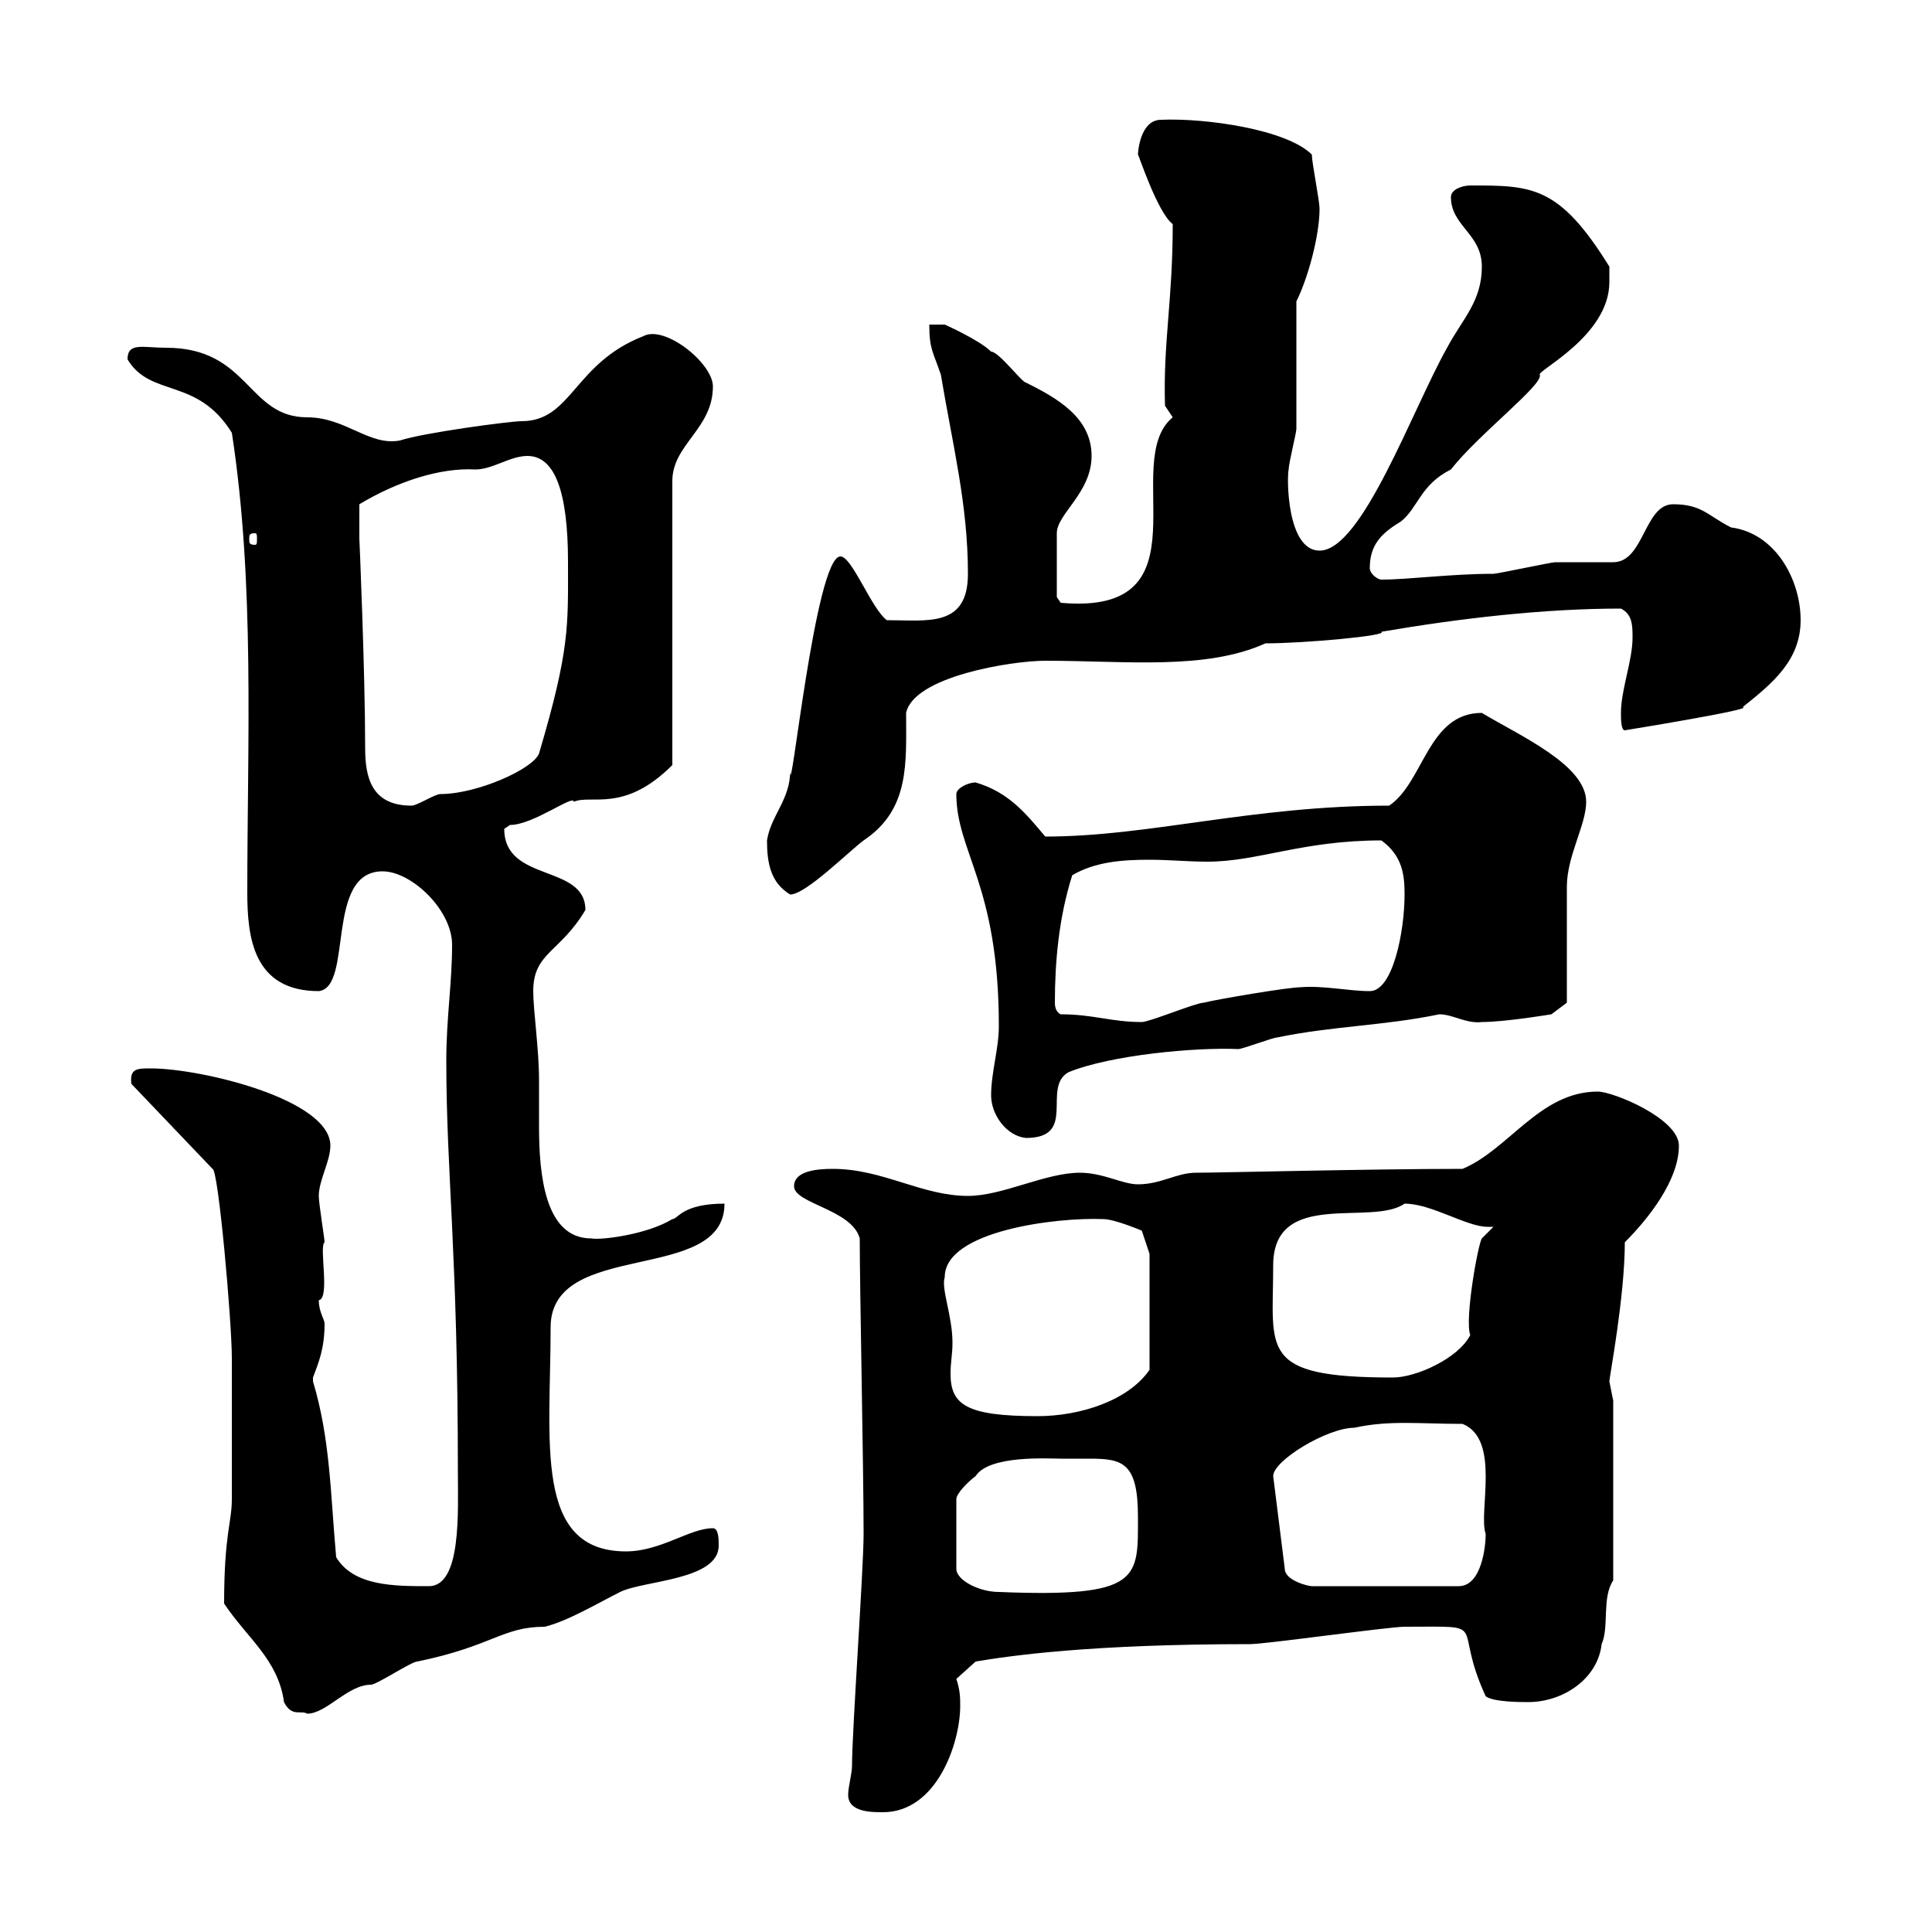<svg xmlns="http://www.w3.org/2000/svg" xmlns:xlink="http://www.w3.org/1999/xlink" width="300" height="300"><path d="M131.70 278.70C131.70 281.40 135.30 281.40 137.10 281.40C145.50 281.40 149.10 270.60 149.10 264.90C149.10 263.70 149.10 262.50 148.50 260.70L151.50 258C156.90 257.10 169.20 255.30 194.10 255.30C196.50 255.30 215.70 252.60 218.10 252.60C231.90 252.60 225.30 251.70 230.70 263.40C231.90 264.30 236.10 264.30 237.30 264.30C242.70 264.30 248.10 260.70 248.70 255.30C249.90 252.60 248.70 248.10 250.50 245.40L250.50 217.50C250.50 217.50 249.90 214.50 249.90 214.50C249.90 213.90 252.30 201.30 252.30 192.90C255.90 189.30 260.70 183.30 260.70 177.90C260.70 173.70 250.50 169.50 248.10 169.50C239.10 169.50 234.30 178.50 227.10 181.50C213 181.50 189.30 182.10 185.70 182.10C182.70 182.10 180.30 183.90 176.70 183.90C174.30 183.90 171.30 182.10 167.70 182.10C162.30 182.10 155.70 185.70 150.30 185.70C143.10 185.70 137.10 181.50 129.30 181.50C126.90 181.50 123.30 181.80 123.30 184.20C123.30 186.90 132.30 187.80 133.50 192.30C133.50 200.10 134.10 228.30 134.10 238.20C134.10 243.60 132.30 268.80 132.30 274.20C132.30 275.40 131.70 277.50 131.70 278.70ZM34.80 249C38.40 254.40 43.20 257.70 44.10 264.30C45.30 266.70 46.80 265.50 47.70 266.10C50.70 266.10 54 261.60 57.60 261.60C58.50 261.60 63.90 258 64.80 258C76.50 255.60 78 252.60 84.60 252.60C88.20 251.70 92.70 249 96.30 247.20C99.90 245.40 111.60 245.40 111.60 240C111.60 239.10 111.60 237.30 110.70 237.30C107.10 237.30 102.60 240.90 97.20 240.90C82.80 240.90 85.50 223.80 85.50 206.10C85.50 192.30 112.50 199.50 112.50 186.90C105.90 186.90 105.30 189.30 104.40 189.30C100.50 191.70 93.30 192.60 91.80 192.30C84.60 192.30 83.70 182.40 83.70 174.90C83.70 171.90 83.70 169.50 83.70 167.70C83.70 162.90 82.80 156.90 82.80 153.90C82.80 147.90 87 147.90 90.90 141.30C90.90 134.10 78.30 137.10 78.30 128.70C78.30 128.70 79.20 128.10 79.20 128.10C82.80 128.10 89.10 123.30 89.10 124.50C91.80 123.30 96.90 126.30 104.40 118.80L104.40 74.70C104.40 69 110.70 66.60 110.70 60C110.70 56.40 103.20 50.40 99.90 52.20C89.10 56.40 88.80 65.40 81 65.40C79.20 65.40 65.70 67.20 62.10 68.40C57.30 69.30 53.70 64.80 47.70 64.80C38.40 64.80 38.70 54 25.80 54C22.20 54 19.80 53.10 19.80 55.80C23.40 61.80 30.60 58.50 36 67.20C39.60 90.60 38.40 115.20 38.40 138.60C38.40 145.50 39.30 153.90 49.50 153.90C54.90 153.30 50.40 135.30 59.40 135.30C63.90 135.30 70.20 141.30 70.20 146.70C70.20 152.70 69.30 158.10 69.30 164.70C69.30 182.10 71.10 194.70 71.10 228.60C71.10 234.60 71.70 246.30 66.60 246.30C61.20 246.30 54.90 246.30 52.20 241.80C51.30 231.90 51.30 223.50 48.60 214.50C48.60 214.50 48.60 214.50 48.60 213.90C49.50 211.50 50.40 209.40 50.40 205.50C50.40 204.90 49.50 203.70 49.50 201.90C51.30 201.60 49.50 193.50 50.40 192.90C50.40 192.30 49.50 186.90 49.50 185.70C49.50 183.30 51.30 180.30 51.30 177.90C51.30 170.70 31.20 165.90 23.40 165.90C21.30 165.90 20.10 165.90 20.40 168.30L33 181.50C33.90 181.50 36 205.20 36 210.90C36 216.60 36 228.90 36 232.80C36 236.40 34.80 238.20 34.80 249ZM151.50 229.20C153.60 225.90 162.90 226.50 164.70 226.50C166.50 226.50 168 226.50 169.20 226.50C174.30 226.50 176.70 227.10 176.70 235.50C176.70 245.10 177.30 248.10 155.10 247.20C152.10 247.20 148.50 245.40 148.50 243.60L148.50 232.80C148.50 231.90 150.30 230.10 151.50 229.20ZM197.70 229.20C197.70 226.80 206.10 221.70 210.30 221.70C215.70 220.50 220.50 221.10 227.10 221.10C233.10 223.50 229.50 234.90 230.70 238.20C230.70 240 230.10 246.30 226.50 246.30L203.70 246.30C203.10 246.30 199.50 245.40 199.50 243.60ZM146.70 198.30C146.70 191.10 164.10 189 171.30 189.30C173.10 189.30 177.30 191.10 177.30 191.10L178.50 194.70L178.50 212.70C175.20 217.50 167.70 219.90 161.10 219.90C150 219.90 147.60 218.10 147.60 213.30C147.60 211.50 147.90 210.30 147.90 208.50C147.90 204.30 146.10 200.10 146.70 198.30ZM197.70 196.50C197.70 184.50 213 190.50 218.10 186.90C222.30 186.90 227.70 190.50 231 190.50C231.30 190.50 231.30 190.50 231.90 190.50L230.10 192.30C229.50 193.20 227.40 204.90 228.30 207.30C226.50 210.90 219.90 213.90 216.30 213.90C195.30 213.90 197.70 209.70 197.70 196.50ZM153.90 170.10C153.90 173.10 156.30 176.40 159.30 176.70C167.40 176.70 161.70 168.90 165.90 166.50C172.50 163.80 185.70 162.60 192.30 162.90C192.90 162.90 197.70 161.10 198.30 161.10C207 159.30 214.80 159.30 223.50 157.50C225.60 157.50 227.70 159 230.10 158.70C233.70 158.70 240.90 157.50 240.90 157.50L243.30 155.70C243.30 153.30 243.30 140.70 243.30 137.70C243.30 132.90 246.30 128.10 246.30 124.50C246.30 118.80 236.10 114.30 230.10 110.70C221.70 110.70 221.10 121.50 215.70 125.10C194.40 125.10 178.50 129.90 162.30 129.90C159.30 126.30 156.60 123 151.50 121.50C150.30 121.50 148.50 122.40 148.50 123.30C148.50 132.30 155.10 137.40 155.10 159.30C155.10 162.90 153.90 166.50 153.90 170.10ZM164.70 157.50C164.10 157.20 163.80 156.60 163.80 155.70C163.80 149.40 164.40 142.50 166.50 135.90C170.10 133.80 174.30 133.50 178.50 133.50C181.50 133.50 184.50 133.80 187.50 133.80C195.30 133.80 202.20 130.50 214.50 130.50C217.80 132.90 218.10 135.90 218.10 138.90C218.10 144.60 216.30 153.90 212.70 153.90C209.40 153.90 205.50 153 201.90 153.30C200.10 153.30 189.30 155.10 186.90 155.70C185.70 155.70 178.50 158.70 177.30 158.70C172.50 158.70 169.80 157.50 164.70 157.50ZM119.10 130.50C119.10 134.10 119.70 137.10 122.70 138.90C125.10 138.90 131.70 132.30 134.10 130.50C141.30 125.70 140.70 118.50 140.70 110.70C141.90 105 157.20 102.60 162.30 102.60C174.90 102.60 187.20 104.10 196.50 99.90C202.50 99.90 215.70 98.70 214.50 98.10C226.80 96 239.70 94.50 251.70 94.50C253.50 95.40 253.50 97.20 253.50 99C253.50 102.60 251.70 107.10 251.70 110.70C251.70 111.60 251.70 113.40 252.30 113.40C252.30 113.40 272.70 110.10 270.60 109.80C275.10 106.20 279.60 102.60 279.60 96.30C279.60 90 275.70 82.80 268.80 81.90C265.20 80.10 264.30 78.30 259.80 78.30C255.30 78.30 255.30 87.30 250.50 87.30C249.90 87.30 242.70 87.30 241.50 87.30C240.90 87.30 232.50 89.10 231.90 89.10C225.30 89.10 218.70 90 214.50 90C213.90 90 212.70 89.10 212.70 88.20C212.70 84.60 214.50 82.80 217.50 81C220.20 78.90 220.50 75.30 225.30 72.90C229.50 67.50 239.70 59.70 239.10 58.20C238.50 57.60 249.90 52.20 249.90 43.80C249.90 43.80 249.90 42 249.90 41.40C242.10 28.80 237.90 28.80 228.30 28.80C227.10 28.80 225.30 29.40 225.30 30.60C225.30 35.10 230.10 36.30 230.10 41.40C230.10 46.80 227.10 49.50 224.70 54C219.30 63.60 211.50 85.50 204.90 85.50C199.80 85.50 199.80 74.10 200.10 72.90C200.10 72 201.30 67.20 201.30 66.60C201.30 63.60 201.30 49.20 201.30 46.80C203.10 43.20 204.90 36.60 204.90 32.40C204.90 31.20 203.70 25.20 203.70 24C199.80 20.10 187.20 18.30 180.30 18.60C177 18.60 176.70 23.70 176.70 24C176.70 23.70 179.70 33 182.10 34.80C182.10 46.80 180.60 53.10 180.90 63C180.90 63 182.10 64.80 182.10 64.80C173.70 71.70 188.10 95.70 164.70 93.60L164.10 92.70C164.10 90 164.10 85.50 164.10 82.80C164.10 79.80 169.50 76.50 169.50 70.80C169.50 64.80 164.10 61.80 159.30 59.40C158.70 59.40 155.10 54.60 153.90 54.60C152.10 52.80 146.70 50.40 146.70 50.40L144.30 50.40C144.30 54.30 144.90 54.60 146.10 58.20C147.90 69 150.30 78.30 150.30 89.10C150.30 97.50 144 96.30 137.70 96.30C135.30 94.50 132.30 86.40 130.50 86.40C126.60 86.40 122.70 125.70 122.70 119.70C122.70 124.20 119.70 126.60 119.10 130.50ZM55.80 83.70C55.80 82.80 55.80 79.20 55.80 78.30C61.80 74.70 68.40 72.60 73.80 72.90C76.50 72.90 79.20 70.80 81.90 70.80C86.10 70.80 88.20 76.20 88.20 87.30C88.20 97.20 88.50 100.80 83.70 117C82.80 119.40 74.10 123.30 68.40 123.30C67.50 123.30 64.80 125.10 63.90 125.10C57.60 125.10 56.70 120.60 56.70 116.10C56.70 104.40 55.80 83.40 55.80 83.70ZM39.60 82.80C39.90 82.80 39.90 83.10 39.90 83.70C39.90 84.30 39.90 84.60 39.60 84.60C38.70 84.60 38.70 84.30 38.70 83.70C38.70 83.10 38.70 82.80 39.60 82.80Z"/></svg>